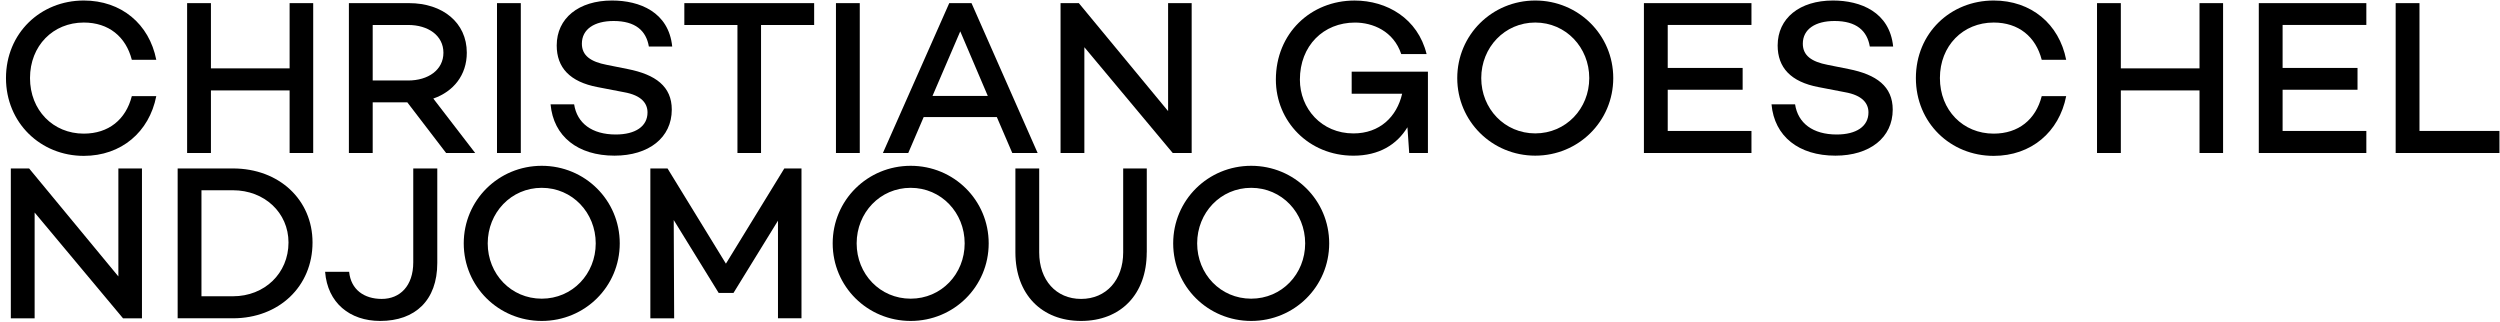 <?xml version="1.0" encoding="utf-8"?>
<!-- Generator: Adobe Illustrator 26.3.1, SVG Export Plug-In . SVG Version: 6.00 Build 0)  -->
<svg version="1.1" id="Layer_1" xmlns="http://www.w3.org/2000/svg" xmlns:xlink="http://www.w3.org/1999/xlink" x="0px" y="0px"
	 viewBox="0 0 924 119" style="enable-background:new 0 0 924 119;" xml:space="preserve">
<g>
	<path d="M48.72,35.54h9.04c-2.61,13.28-12.95,22.07-26.8,22.07C15,57.61,2.21,45.39,2.21,28.86C2.21,12.24,15,0.19,30.96,0.19
		c13.85,0,24.19,8.63,26.8,21.91h-9.04c-2.2-8.55-8.55-13.77-17.76-13.77c-11.32,0-19.87,8.55-19.87,20.53
		c0,11.89,8.55,20.53,19.87,20.53C40.17,49.38,46.52,44.17,48.72,35.54z"/>
	<path d="M115.76,1.16v55.39h-8.72V33.42H77.96v23.13h-8.8V1.16h8.8v24.11h29.08V1.16H115.76z"/>
	<path d="M150.54,37.82h-12.79v18.73h-8.8V1.16h22.24c12.38,0,21.34,7.17,21.34,18.33c0,8.23-4.89,14.34-12.38,16.94l15.48,20.12
		h-10.75L150.54,37.82z M137.75,29.75h13.11c7.41,0,13.03-3.91,13.03-10.26c0-6.35-5.62-10.26-13.03-10.26h-13.11V29.75z"/>
	<path d="M192.49,1.16v55.39h-8.8V1.16H192.49z"/>
	<path d="M248.45,17.21h-8.63c-0.98-5.86-4.97-9.45-13.03-9.45c-7.09,0-11.73,3.01-11.73,8.39c0,4.4,3.26,6.68,9.2,7.82l7.74,1.55
		c10.34,2.04,16.29,6.44,16.29,14.99c0,10.34-8.47,17.02-21.18,17.02c-13.52,0-22.56-7.09-23.62-18.98h8.71
		c1.06,7,6.6,11.16,15.39,11.16c7.25,0,11.73-3.01,11.73-8.15c0-3.34-2.2-6.35-8.72-7.49l-9.69-1.87
		c-10.34-1.95-15.15-7.25-15.15-15.39c0-10.1,8.15-16.62,20.44-16.62C236.39,0.19,247.15,4.42,248.45,17.21z"/>
	<path d="M300.91,9.23h-19.63v47.32h-8.72V9.23h-19.63V1.16h47.98V9.23z"/>
	<path d="M317.77,1.16v55.39h-8.8V1.16H317.77z"/>
	<path d="M368.43,43.27h-27.04l-5.7,13.28h-9.37l24.52-55.39h8.23l24.44,55.39h-9.37L368.43,43.27z M365.09,35.46l-10.18-23.87
		l-10.26,23.87H365.09z"/>
	<path d="M440.44,1.16v55.39h-7l-32.66-39.1v39.1h-8.8V1.16h6.76l32.99,39.91V1.16H440.44z"/>
	<path d="M527.76,26.5v30.06h-6.92l-0.65-9.53c-3.91,6.43-10.51,10.51-19.96,10.51c-16.53,0-28.67-12.71-28.67-28.1
		c0-17.19,12.95-29.24,29.08-29.24c11.97,0,23.38,6.6,26.63,19.79h-9.37c-2.85-8.55-10.59-11.65-17.1-11.65
		c-11.65,0-20.36,8.55-20.36,21.1c0,10.67,7.98,19.87,19.79,19.87c9.77,0,16.05-6.19,18-14.66h-18.65V26.5H527.76z"/>
	<path d="M596.26,28.86c0,15.96-12.87,28.67-28.83,28.67c-15.96,0-28.83-12.71-28.83-28.67c0-15.96,12.87-28.67,28.83-28.67
		C583.39,0.19,596.26,12.89,596.26,28.86z M587.39,28.86c0-11.32-8.63-20.53-19.96-20.53c-11.32,0-19.96,9.2-19.96,20.53
		s8.63,20.44,19.96,20.44C578.75,49.3,587.39,40.18,587.39,28.86z"/>
	<path d="M616.39,9.23v15.88h27.69v8.06h-27.69v15.23h30.95v8.15h-39.75V1.16h39.75v8.06H616.39z"/>
	<path d="M699.71,17.21h-8.63c-0.98-5.86-4.97-9.45-13.03-9.45c-7.09,0-11.73,3.01-11.73,8.39c0,4.4,3.26,6.68,9.2,7.82l7.74,1.55
		c10.34,2.04,16.29,6.44,16.29,14.99c0,10.34-8.47,17.02-21.18,17.02c-13.52,0-22.56-7.09-23.62-18.98h8.71
		c1.06,7,6.6,11.16,15.39,11.16c7.25,0,11.73-3.01,11.73-8.15c0-3.34-2.2-6.35-8.72-7.49l-9.69-1.87
		c-10.34-1.95-15.15-7.25-15.15-15.39c0-10.1,8.15-16.62,20.44-16.62C687.66,0.19,698.41,4.42,699.71,17.21z"/>
	<path d="M754.62,35.54h9.04c-2.61,13.28-12.95,22.07-26.8,22.07c-15.96,0-28.75-12.22-28.75-28.75c0-16.62,12.79-28.67,28.75-28.67
		c13.85,0,24.19,8.63,26.8,21.91h-9.04c-2.2-8.55-8.55-13.77-17.76-13.77c-11.32,0-19.87,8.55-19.87,20.53
		c0,11.89,8.55,20.53,19.87,20.53C746.06,49.38,752.42,44.17,754.62,35.54z"/>
	<path d="M821.65,1.16v55.39h-8.71V33.42h-29.08v23.13h-8.8V1.16h8.8v24.11h29.08V1.16H821.65z"/>
	<path d="M843.65,9.23v15.88h27.69v8.06h-27.69v15.23h30.95v8.15h-39.75V1.16h39.75v8.06H843.65z"/>
	<path d="M923.8,48.41v8.15h-38.36V1.16h8.8v47.24H923.8z"/>
	<path d="M52.47,62.26v55.39h-7L12.8,78.55v39.1H4V62.26h6.76l32.99,39.91V62.26H52.47z"/>
	<path d="M115.51,89.62c0,16.21-12.38,28.02-29.4,28.02H65.66V62.26h20.44C103.13,62.26,115.51,73.82,115.51,89.62z M106.63,89.62
		c0-11-8.88-19.3-20.53-19.3H74.46v39.18h11.65C97.76,109.5,106.63,101.03,106.63,89.62z"/>
	<path d="M161.62,97.2c0,13.85-8.23,21.42-21.1,21.42c-11.24,0-19.47-6.68-20.36-18.16h8.88c0.65,6.6,5.54,10.02,12.05,10.02
		c6.76,0,11.65-4.81,11.65-13.52v-34.7h8.88V97.2z"/>
	<path d="M229.06,89.95c0,15.96-12.87,28.67-28.83,28.67c-15.96,0-28.83-12.71-28.83-28.67c0-15.96,12.87-28.67,28.83-28.67
		C216.19,61.28,229.06,73.99,229.06,89.95z M220.18,89.95c0-11.32-8.63-20.53-19.96-20.53c-11.32,0-19.96,9.2-19.96,20.53
		s8.63,20.44,19.96,20.44C211.55,110.39,220.18,101.27,220.18,89.95z"/>
	<path d="M296.26,117.64h-8.72V81.56l-16.45,26.72h-5.46l-16.62-26.96l0.16,36.33h-8.8V62.26h6.35l21.58,35.19l21.58-35.19h6.35
		V117.64z"/>
	<path d="M365.42,89.95c0,15.96-12.87,28.67-28.83,28.67c-15.96,0-28.83-12.71-28.83-28.67c0-15.96,12.87-28.67,28.83-28.67
		C352.55,61.28,365.42,73.99,365.42,89.95z M356.54,89.95c0-11.32-8.63-20.53-19.96-20.53c-11.32,0-19.96,9.2-19.96,20.53
		s8.63,20.44,19.96,20.44C347.91,110.39,356.54,101.27,356.54,89.95z"/>
	<path d="M423.83,93.29c0,15.56-9.69,25.33-24.27,25.33c-14.5,0-24.27-9.77-24.27-25.33V62.26h8.8v31.03
		c0,10.18,6.19,17.19,15.48,17.19s15.56-7,15.56-17.19V62.26h8.72V93.29z"/>
	<path d="M491.27,89.95c0,15.96-12.87,28.67-28.83,28.67c-15.96,0-28.83-12.71-28.83-28.67c0-15.96,12.87-28.67,28.83-28.67
		C478.4,61.28,491.27,73.99,491.27,89.95z M482.39,89.95c0-11.32-8.63-20.53-19.96-20.53c-11.32,0-19.96,9.2-19.96,20.53
		s8.63,20.44,19.96,20.44C473.76,110.39,482.39,101.27,482.39,89.95z"/>
</g>
</svg>
